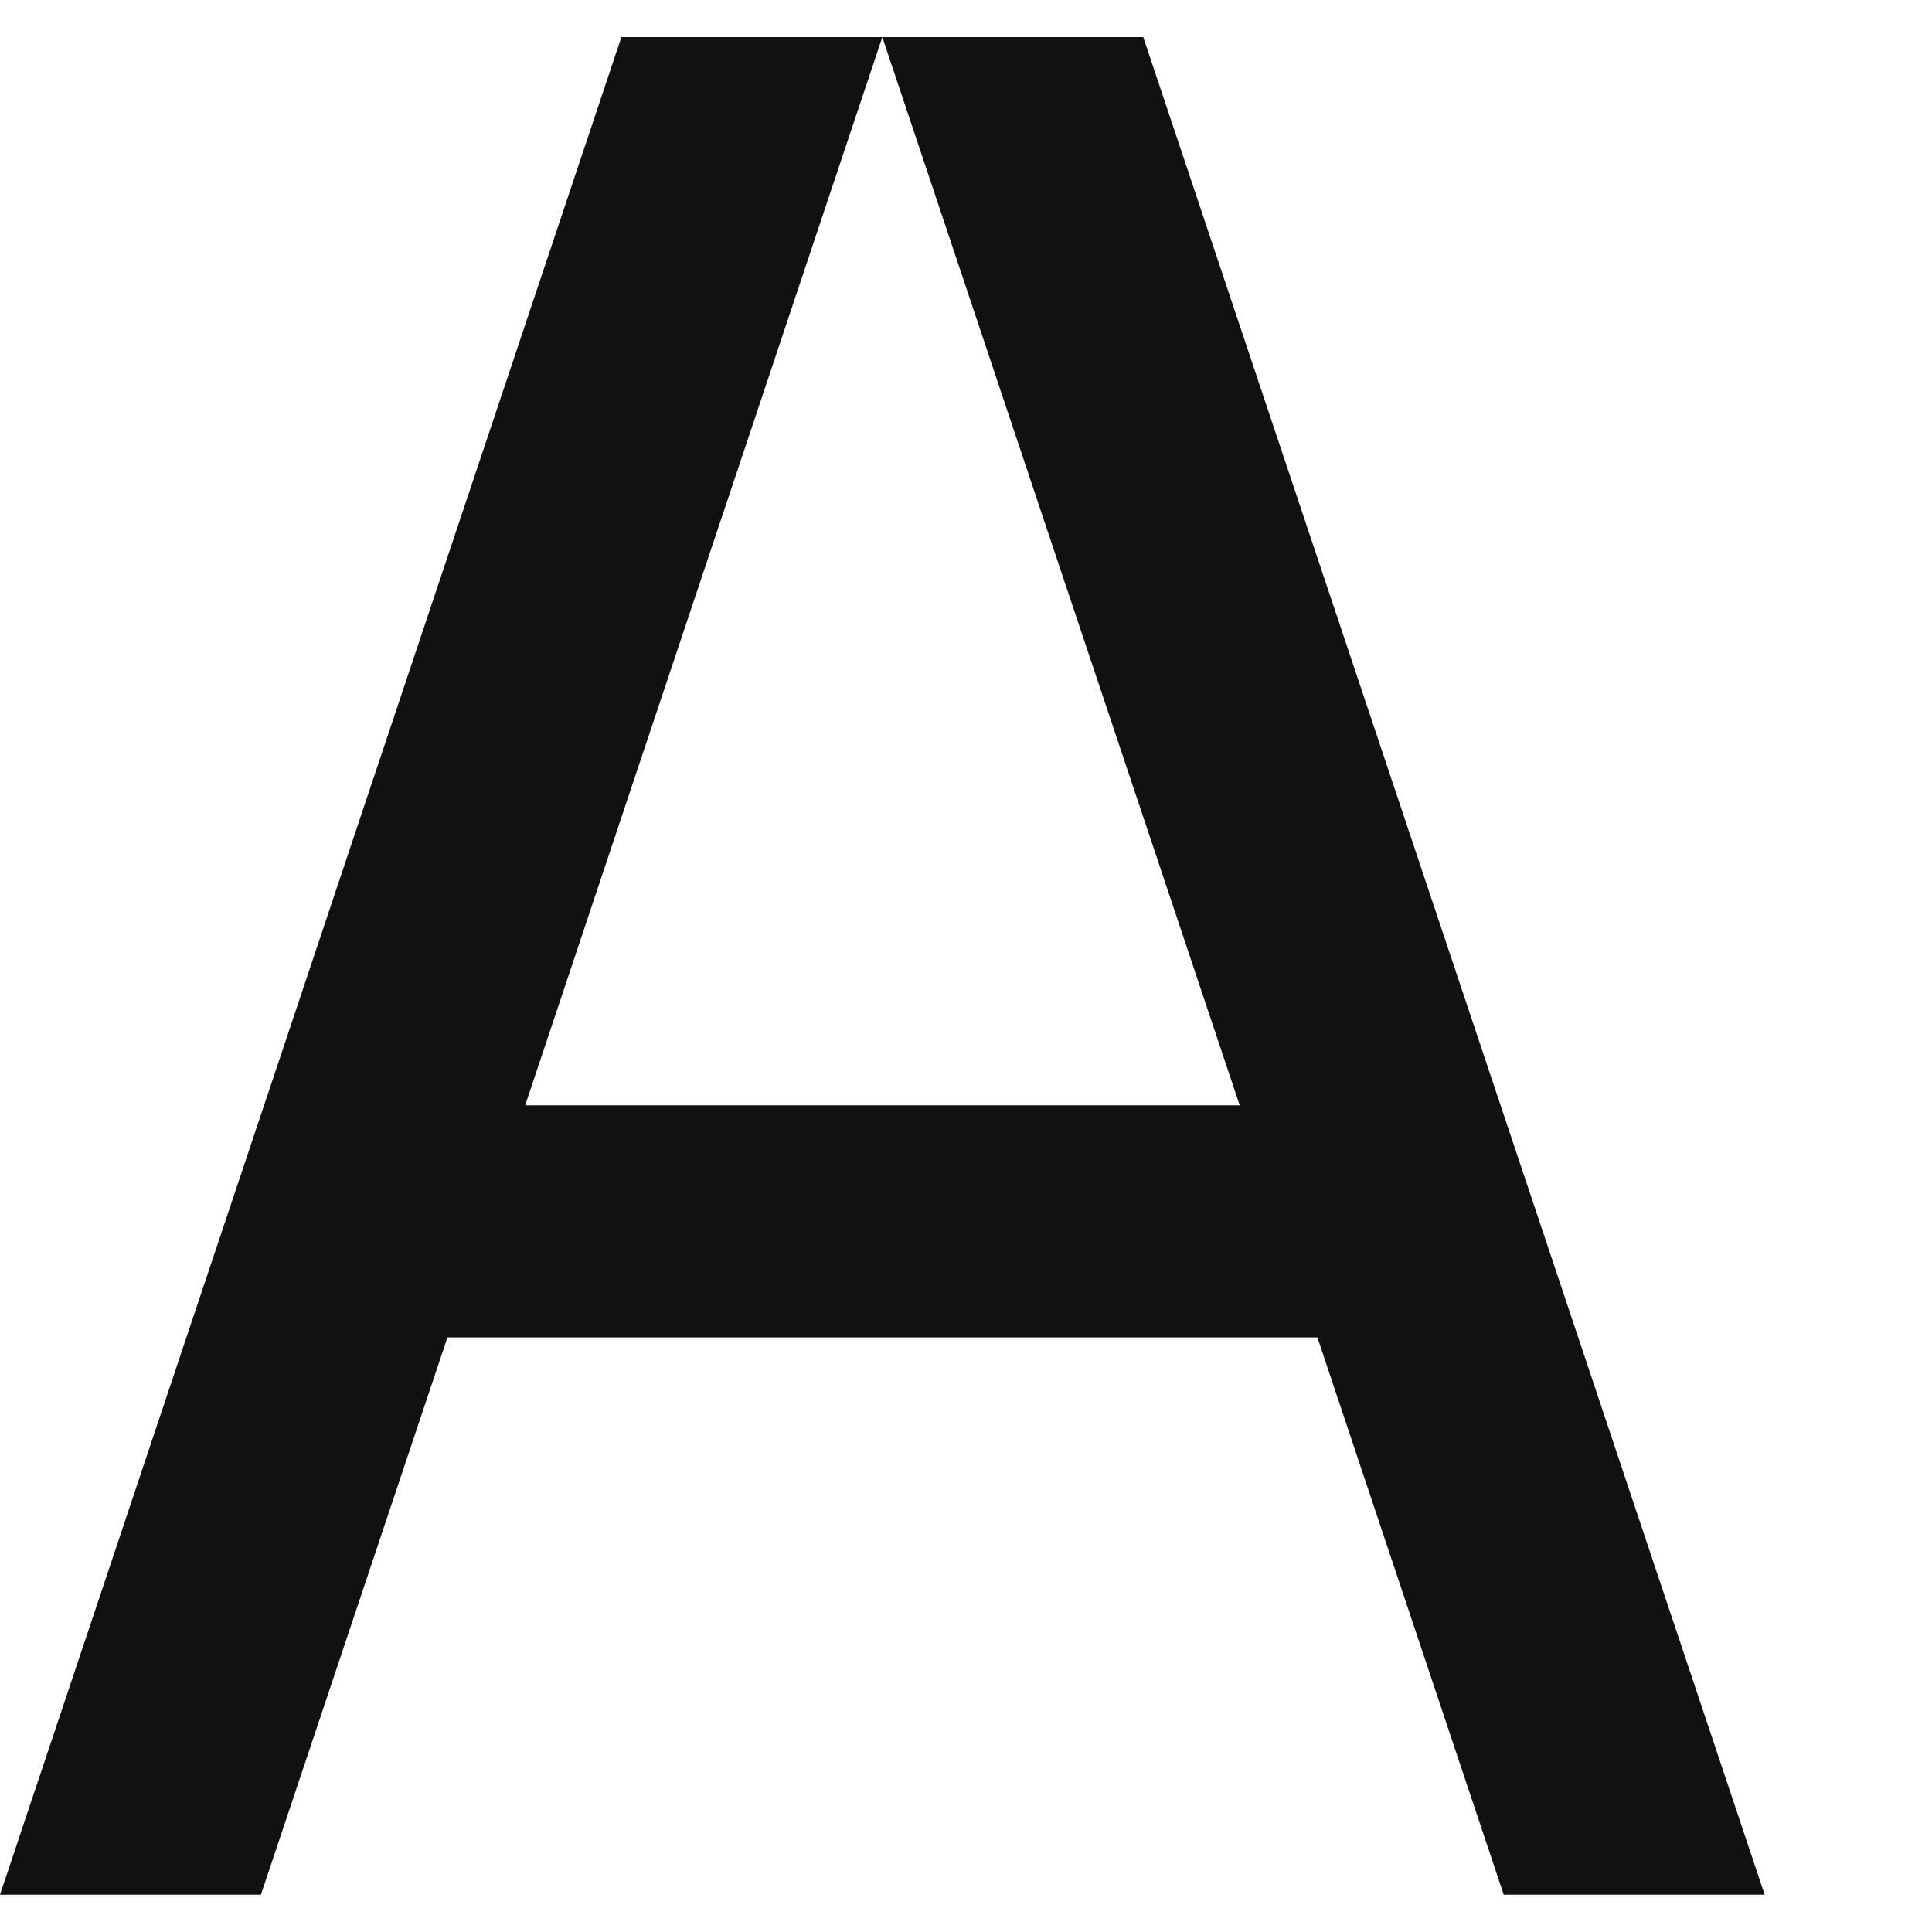 <?xml version="1.0" encoding="UTF-8"?>
<svg id="_レイヤー_1" data-name="レイヤー_1" xmlns="http://www.w3.org/2000/svg" viewBox="0 0 93.74 93.74">
  <defs>
    <style>
      .cls-1 {
        fill: #111;
      }
    </style>
  </defs>
  <polygon class="cls-1" points="72.96 91.93 85.62 91.93 55.47 1.8 42.81 1.8 60.15 53.63 25.48 53.63 42.81 1.8 30.15 1.8 0 91.93 12.66 91.93 21.71 64.89 63.92 64.89 72.96 91.93"/>
</svg>